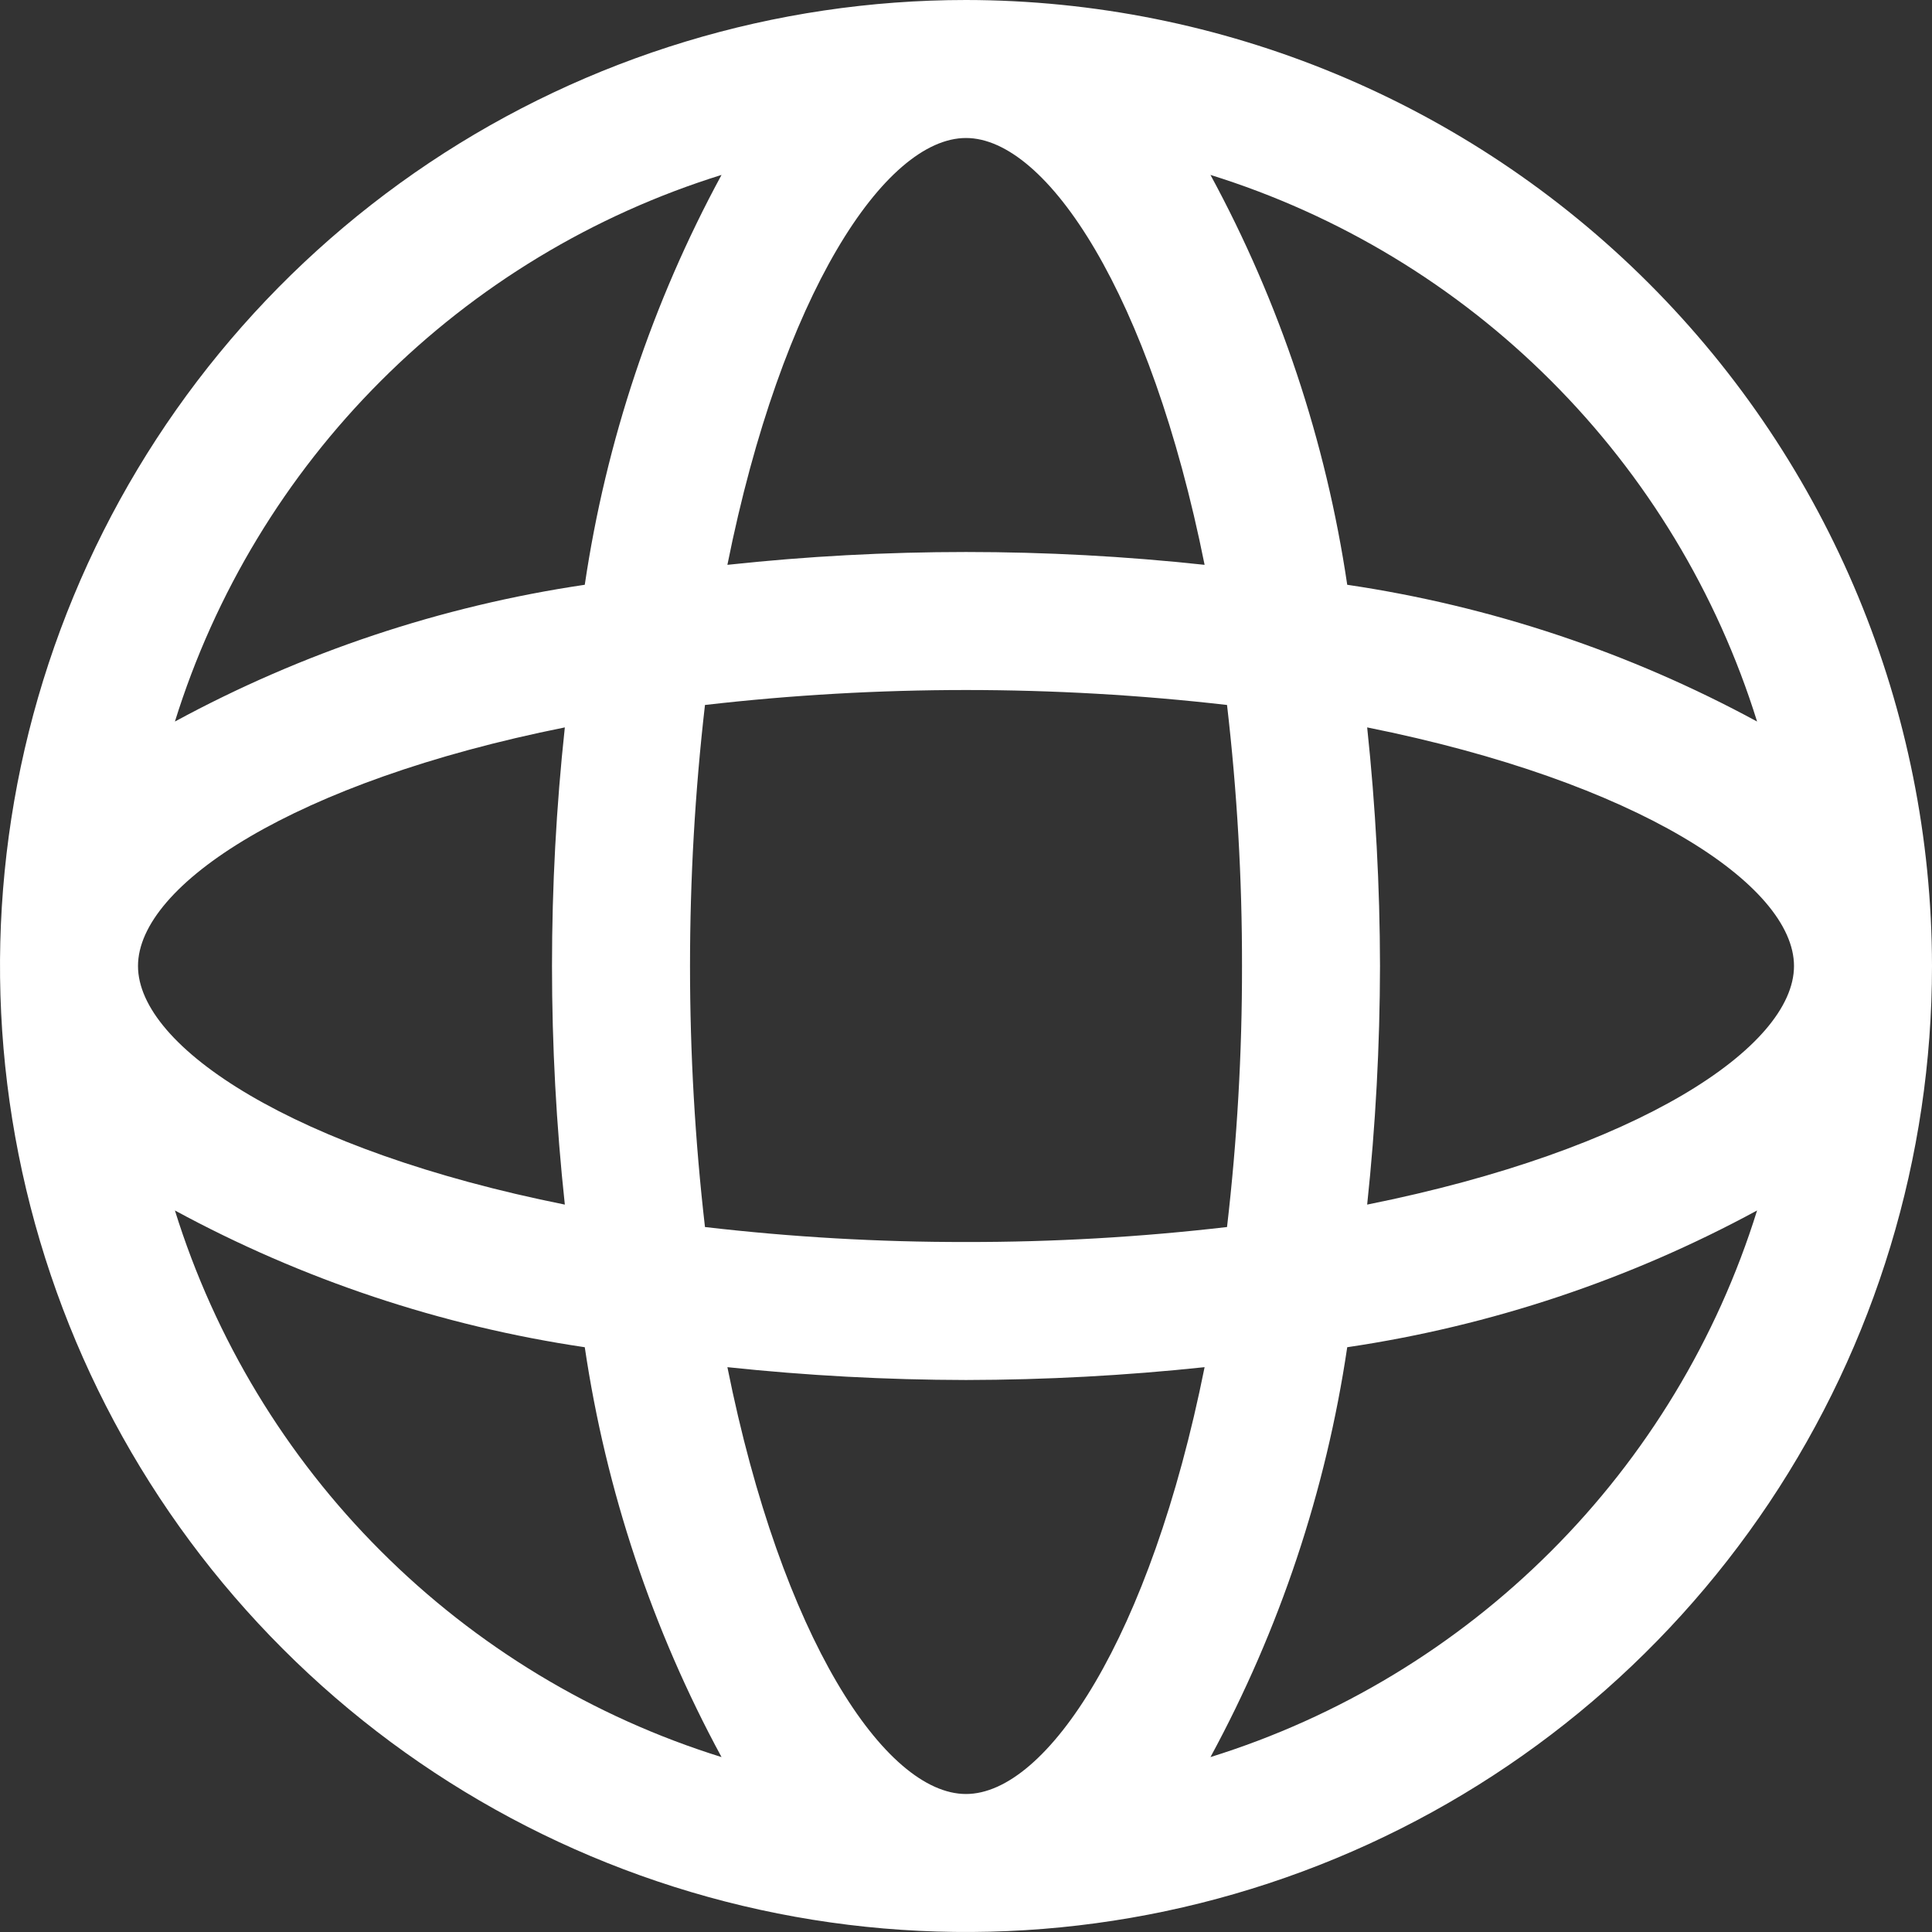 <?xml version="1.0" encoding="UTF-8"?> <svg xmlns="http://www.w3.org/2000/svg" width="28" height="28" viewBox="0 0 28 28" fill="none"><rect x="0" y="0" width="28" height="28" fill="#333333" stroke="none"/><path d="M14 0C11.231 0 8.524 0.821 6.222 2.359C3.92 3.898 2.125 6.084 1.066 8.642C0.006 11.201 -0.271 14.015 0.269 16.731C0.809 19.447 2.143 21.942 4.101 23.899C6.058 25.857 8.553 27.191 11.269 27.731C13.985 28.271 16.799 27.994 19.358 26.934C21.916 25.875 24.102 24.08 25.641 21.778C27.179 19.476 28 16.769 28 14C27.996 10.288 26.52 6.73 23.895 4.105C21.27 1.48 17.712 0.004 14 0ZM19.814 17.458C19.936 16.309 19.998 15.155 20 14C19.998 12.845 19.936 11.691 19.814 10.542C23.737 11.329 26 12.826 26 14C26 15.174 23.737 16.671 19.814 17.458ZM14 26C12.826 26 11.329 23.737 10.542 19.814C11.691 19.936 12.845 19.998 14 20C15.155 19.998 16.309 19.936 17.458 19.814C16.671 23.737 15.174 26 14 26ZM14 18C12.736 18.002 11.473 17.929 10.217 17.783C9.928 15.269 9.928 12.731 10.217 10.217C12.731 9.928 15.269 9.928 17.783 10.217C17.929 11.473 18.002 12.736 18 14C18.002 15.264 17.929 16.527 17.783 17.783C16.527 17.929 15.264 18.002 14 18ZM2 14C2 12.826 4.263 11.329 8.186 10.542C7.938 12.841 7.938 15.159 8.186 17.458C4.263 16.671 2 15.174 2 14ZM14 2C15.174 2 16.671 4.263 17.458 8.186C15.159 7.938 12.841 7.938 10.542 8.186C11.329 4.263 12.826 2 14 2ZM25.465 10.457C23.616 9.454 21.606 8.783 19.525 8.475C19.217 6.394 18.546 4.384 17.543 2.535C19.406 3.115 21.101 4.14 22.48 5.52C23.86 6.899 24.885 8.594 25.465 10.457ZM10.457 2.535C9.454 4.384 8.783 6.394 8.475 8.475C6.394 8.783 4.384 9.454 2.535 10.457C3.115 8.594 4.14 6.899 5.52 5.52C6.899 4.14 8.594 3.115 10.457 2.535ZM2.535 17.543C4.384 18.546 6.394 19.217 8.475 19.525C8.783 21.606 9.454 23.616 10.457 25.465C8.594 24.885 6.899 23.86 5.52 22.48C4.14 21.101 3.115 19.406 2.535 17.543ZM17.543 25.465C18.546 23.616 19.217 21.606 19.525 19.525C21.606 19.217 23.616 18.546 25.465 17.543C24.885 19.406 23.86 21.101 22.48 22.48C21.101 23.86 19.406 24.885 17.543 25.465Z" fill="white"></path></svg> 